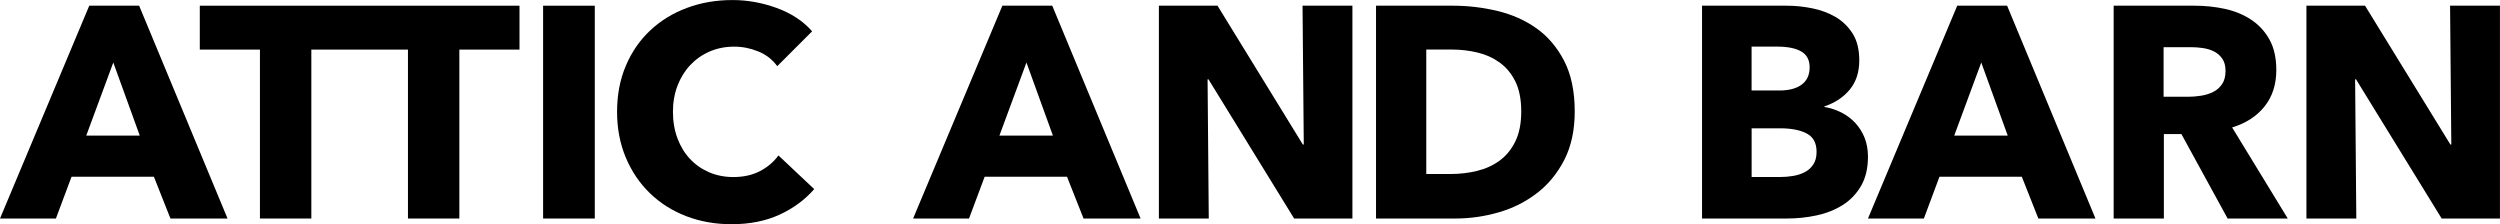<?xml version="1.0" encoding="utf-8"?>
<!-- Generator: Adobe Illustrator 26.2.1, SVG Export Plug-In . SVG Version: 6.00 Build 0)  -->
<svg version="1.1" id="Livello_1" xmlns="http://www.w3.org/2000/svg" xmlns:xlink="http://www.w3.org/1999/xlink" x="0px" y="0px"
	 viewBox="0 0 526.28 47.2" style="enable-background:new 0 0 526.28 47.2;" xml:space="preserve">
<g>
	<path d="M35.88,46l-3.48-8.79H15.06L11.77,46H0L18.79,1.2h10.5L47.9,46H35.88z M23.85,13.16l-5.69,15.38h11.26L23.85,13.16z"/>
	<polygon points="42.06,1.2 42.06,10.44 54.72,10.44 54.72,46 65.54,46 65.54,10.44 85.88,10.44 85.88,46 96.7,46 96.7,10.44 
		109.36,10.44 109.36,1.2 	"/>
	<path d="M114.33,46V1.2h10.88V46H114.33z"/>
	<path d="M164.06,45.21c-2.91,1.33-6.26,1.99-10.06,1.99c-3.46,0-6.65-0.57-9.59-1.71c-2.93-1.14-5.47-2.75-7.62-4.84
		s-3.84-4.59-5.06-7.5c-1.22-2.91-1.83-6.12-1.83-9.62c0-3.58,0.62-6.83,1.87-9.74c1.24-2.91,2.96-5.39,5.16-7.43
		c2.19-2.05,4.77-3.62,7.72-4.71c2.95-1.1,6.14-1.64,9.55-1.64c3.16,0,6.27,0.56,9.33,1.68c3.06,1.12,5.54,2.75,7.43,4.9l-7.34,7.34
		c-1.01-1.39-2.34-2.43-3.99-3.1s-3.33-1.01-5.06-1.01c-1.9,0-3.64,0.35-5.22,1.04s-2.94,1.66-4.08,2.88
		c-1.14,1.22-2.02,2.67-2.66,4.33c-0.63,1.67-0.95,3.49-0.95,5.47c0,2.02,0.32,3.88,0.95,5.57c0.63,1.69,1.51,3.13,2.63,4.33
		c1.12,1.2,2.46,2.14,4.02,2.82c1.56,0.67,3.27,1.01,5.12,1.01c2.15,0,4.03-0.42,5.63-1.26c1.6-0.84,2.89-1.94,3.86-3.29l7.53,7.09
		C169.42,42.08,166.97,43.88,164.06,45.21z"/>
	<path d="M228.1,46l-3.48-8.79h-17.34L203.99,46h-11.77l18.79-44.8h10.5l18.6,44.8H228.1z M216.08,13.16l-5.69,15.38h11.26
		L216.08,13.16z"/>
	<path d="M272.43,46l-18.03-29.3h-0.19l0.25,29.3h-10.5V1.2h12.34l17.97,29.23h0.19L274.2,1.2h10.5V46H272.43z"/>
	<path d="M331.5,23.47c0,3.92-0.73,7.31-2.18,10.16c-1.46,2.85-3.38,5.19-5.76,7.02c-2.38,1.83-5.07,3.19-8.07,4.05
		c-3,0.87-6.03,1.3-9.11,1.3h-16.71V1.2h16.2c3.16,0,6.29,0.37,9.37,1.11c3.08,0.74,5.82,1.96,8.23,3.67c2.4,1.71,4.34,4,5.82,6.87
		C330.76,15.71,331.5,19.26,331.5,23.47z M320.24,23.47c0-2.53-0.41-4.63-1.23-6.3c-0.82-1.67-1.92-2.99-3.29-3.99
		c-1.37-0.99-2.93-1.7-4.68-2.12c-1.75-0.42-3.55-0.63-5.41-0.63h-5.38v26.2h5.12c1.94,0,3.81-0.22,5.6-0.66
		c1.79-0.44,3.38-1.17,4.75-2.18c1.37-1.01,2.47-2.36,3.29-4.05C319.83,28.05,320.24,25.96,320.24,23.47z"/>
	<path d="M393.23,32.97c0,2.45-0.49,4.5-1.46,6.17c-0.97,1.67-2.26,3.01-3.86,4.02c-1.6,1.01-3.43,1.74-5.47,2.18
		c-2.05,0.44-4.14,0.66-6.3,0.66H358.3V1.2h17.84c1.73,0,3.5,0.18,5.32,0.54c1.81,0.36,3.46,0.97,4.94,1.83
		c1.48,0.87,2.68,2.04,3.61,3.51c0.93,1.48,1.39,3.35,1.39,5.63c0,2.49-0.67,4.55-2.02,6.17c-1.35,1.62-3.12,2.79-5.32,3.51v0.13
		c1.27,0.21,2.46,0.6,3.58,1.17c1.12,0.57,2.09,1.3,2.91,2.18c0.82,0.89,1.48,1.92,1.96,3.1C392.98,30.16,393.23,31.49,393.23,32.97
		z M380.95,14.17c0-1.52-0.58-2.63-1.74-3.32s-2.88-1.04-5.16-1.04h-5.32v9.24h5.82c2.03,0,3.6-0.41,4.71-1.23
		C380.39,16.99,380.95,15.78,380.95,14.17z M382.41,31.95c0-1.86-0.7-3.14-2.09-3.86c-1.39-0.72-3.25-1.08-5.57-1.08h-6.01v10.25
		h6.07c0.84,0,1.72-0.07,2.63-0.22s1.73-0.41,2.47-0.79c0.74-0.38,1.34-0.92,1.8-1.61C382.18,33.95,382.41,33.05,382.41,31.95z"/>
	<path d="M429.1,46l-3.48-8.79h-17.34L405,46h-11.77l18.79-44.8h10.5l18.6,44.8H429.1z M417.08,13.16l-5.69,15.38h11.26
		L417.08,13.16z"/>
	<path d="M468.94,46l-9.73-17.78h-3.69V46h-10.57V1.2h17.08c2.15,0,4.25,0.22,6.3,0.66c2.05,0.44,3.88,1.19,5.51,2.25
		c1.62,1.06,2.92,2.45,3.89,4.18c0.97,1.73,1.46,3.88,1.46,6.45c0,3.04-0.82,5.59-2.47,7.66c-1.65,2.07-3.92,3.54-6.83,4.43
		L481.6,46H468.94z M468.5,14.93c0-1.05-0.22-1.91-0.67-2.56c-0.45-0.65-1.02-1.16-1.72-1.52c-0.7-0.36-1.48-0.6-2.35-0.73
		c-0.87-0.13-1.71-0.19-2.51-0.19h-5.79v10.44h5.15c0.89,0,1.8-0.07,2.74-0.22c0.93-0.15,1.78-0.41,2.54-0.79
		c0.76-0.38,1.39-0.93,1.88-1.65C468.26,17,468.5,16.07,468.5,14.93z"/>
	<path d="M514,46l-18.03-29.3h-0.19l0.25,29.3h-10.5V1.2h12.34l17.97,29.23h0.19L515.77,1.2h10.5V46H514z"/>
</g>
</svg>
